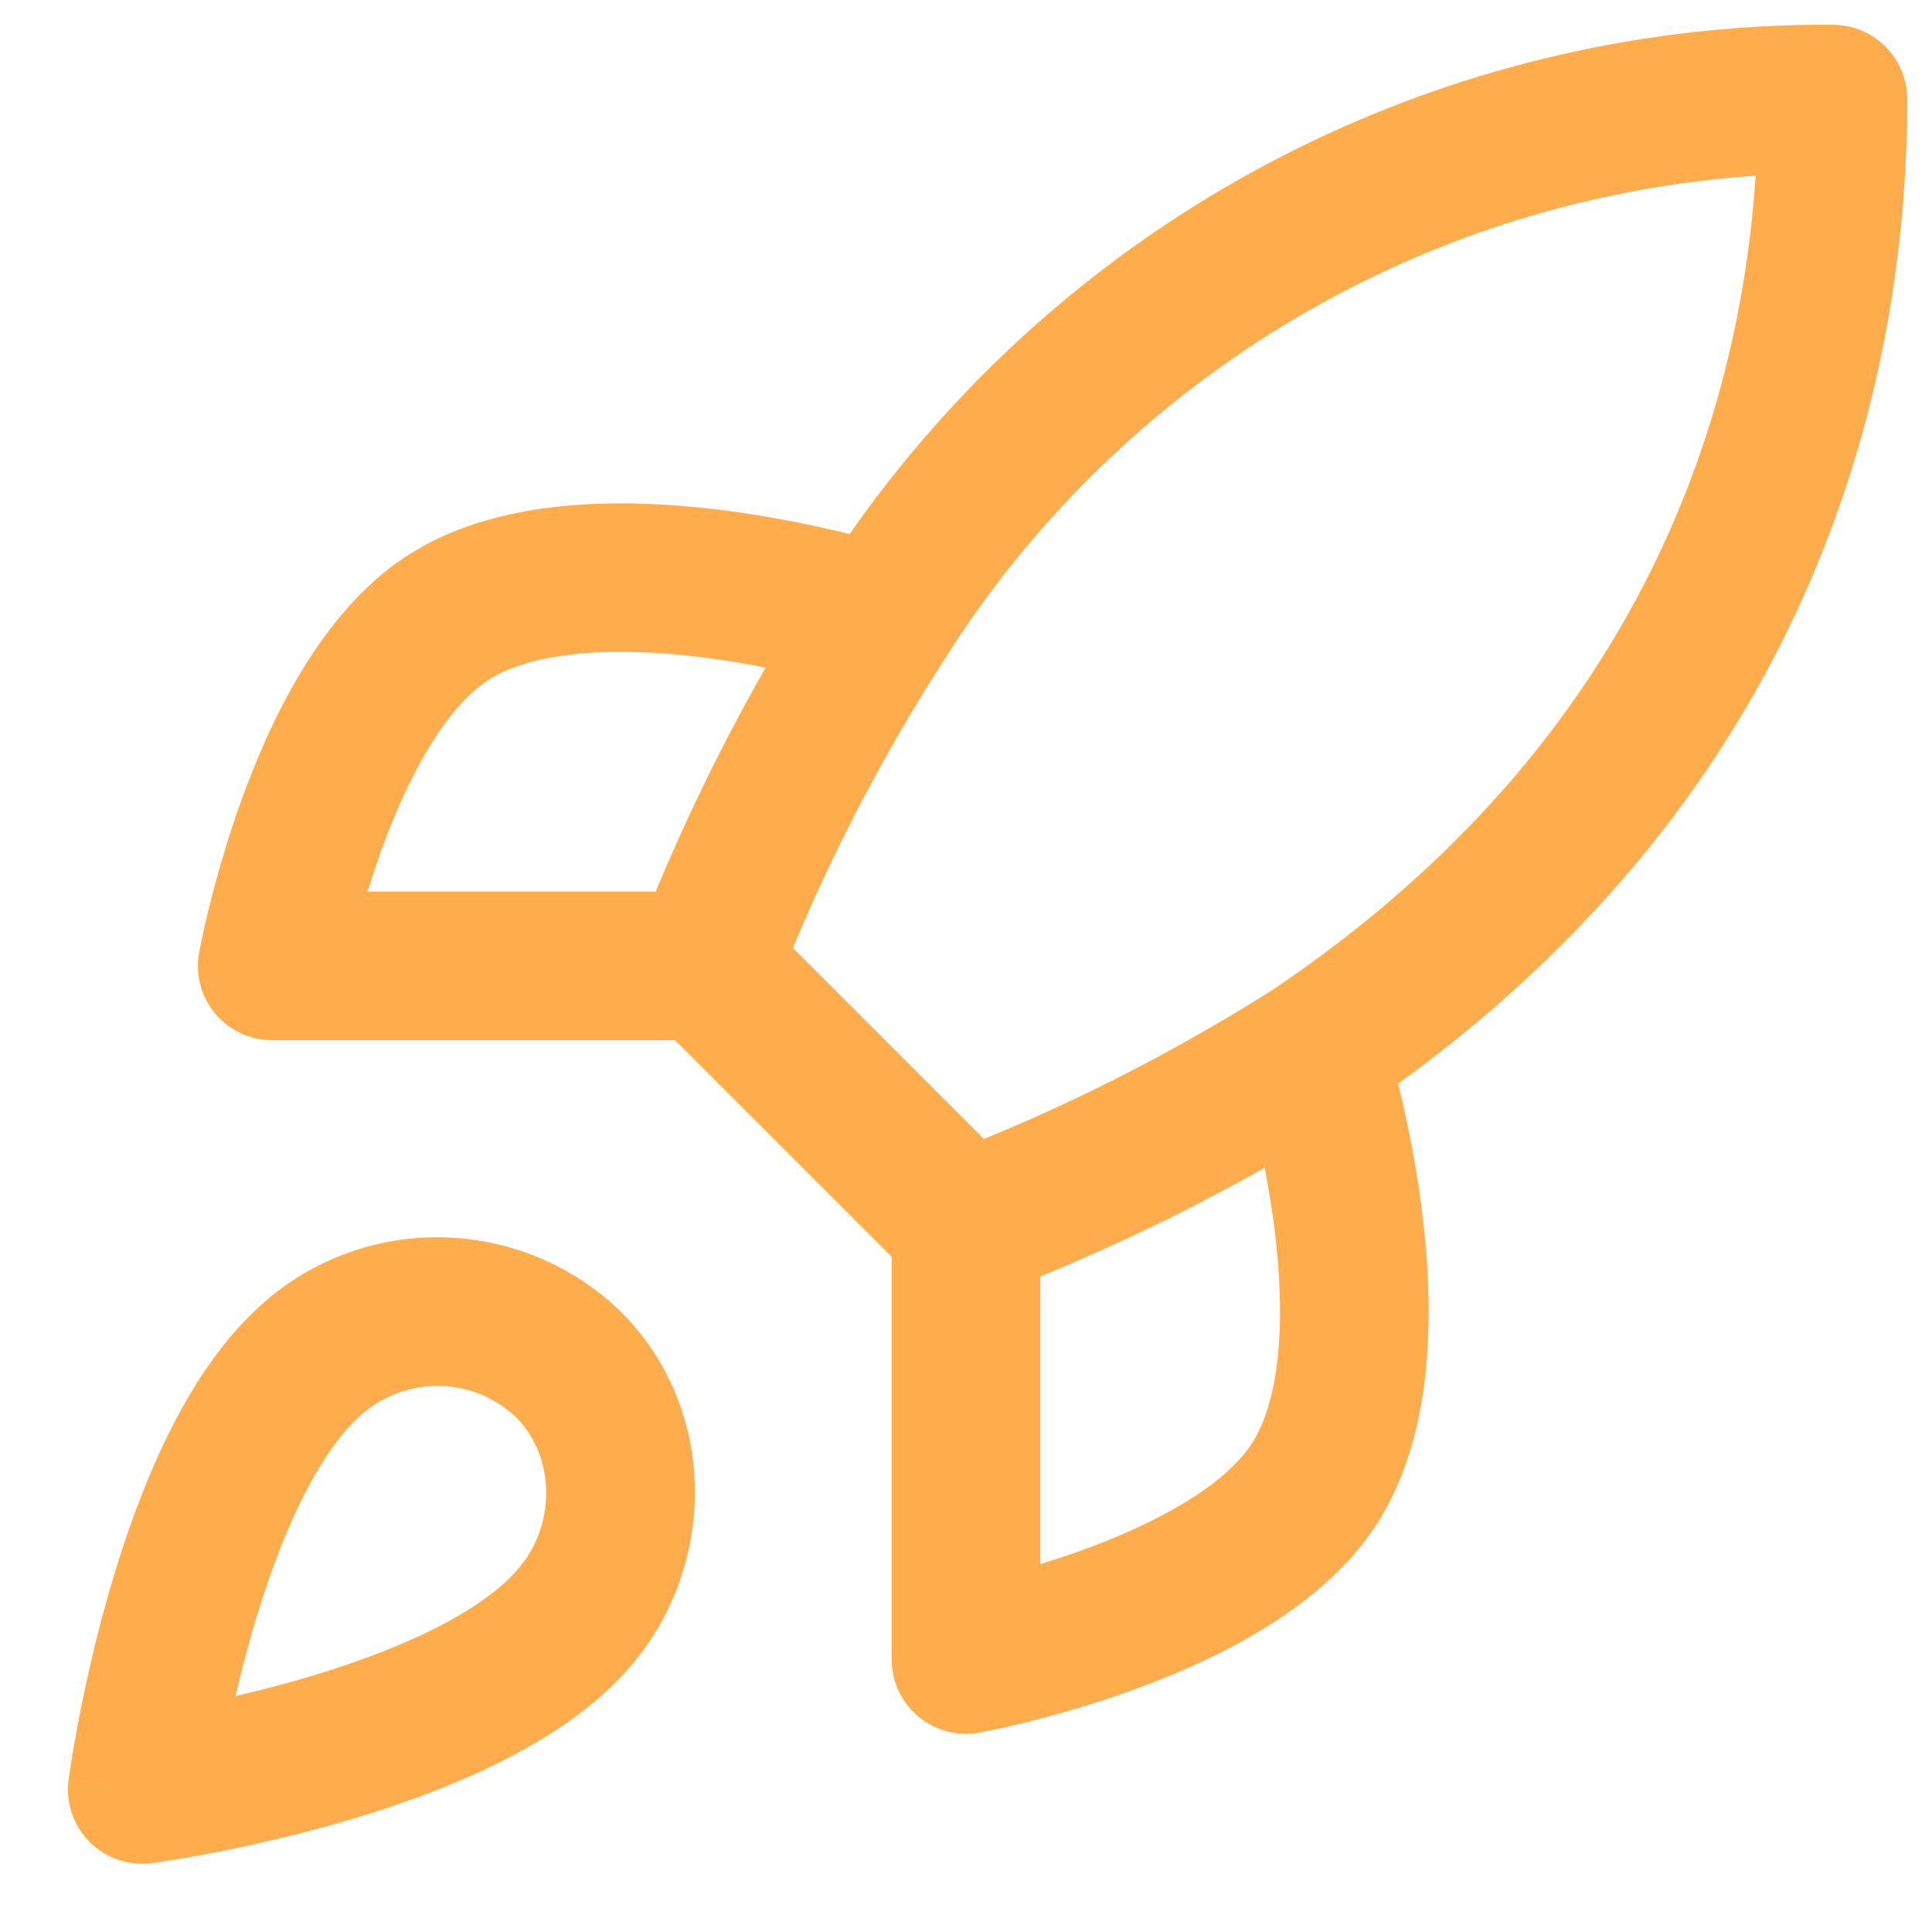 <svg fill="none" height="26" viewBox="0 0 26 26" width="26" xmlns="http://www.w3.org/2000/svg"><path d="m5.996 16.653c.818.025 1.601.333 2.216.868l.121.11.012.012c1.32 1.303 1.306 3.4.167 4.749l.001.001c-.495.589-1.184 1.028-1.858 1.357-.686.335-1.429.591-2.1.783-.674.193-1.296.327-1.749.413-.227.043-.414.074-.545.095-.065.01-.117.018-.153.023-.018.003-.033.005-.043.007-.005.001-.009.001-.012.001-.001 0-.003.001-.004.001h-.002c-.309.041-.62-.064-.84-.284-.22-.22-.325-.53-.284-.839l.991.132-.991-.133v-.002c0-.001.001-.003.001-.004 0-.003.001-.007.002-.012.001-.01.003-.025.006-.043.005-.036.013-.088.023-.153.021-.131.052-.317.095-.544.086-.453.22-1.076.413-1.75.192-.671.448-1.414.783-2.1.329-.674.768-1.361 1.356-1.856v-.001c.668-.563 1.521-.859 2.394-.832zm18.778-16.314c.502.054.892.479.893.994 0 3.264-.919 8.957-6.851 13.25.104.424.23 1.01.314 1.664.084.655.132 1.403.064 2.137-.067.725-.254 1.508-.695 2.171l-.001.002c-.76 1.136-2.207 1.807-3.248 2.185-.554.201-1.067.344-1.44.436-.187.046-.341.081-.45.103-.054.011-.098.02-.129.026-.015.003-.027.005-.036.007-.004.001-.008.002-.011.002-.001 0-.003.001-.004.001h-.002c-.292.053-.592-.026-.819-.216-.228-.19-.359-.471-.359-.768v-5.42l-2.914-2.914h-5.422c-.296 0-.578-.132-.768-.359-.19-.228-.27-.528-.217-.819l.984.179c-.907-.165-.978-.177-.983-.179v-.002c0-.001.001-.003.001-.004.001-.003.001-.007.002-.011.002-.009.004-.021.007-.036.006-.031.015-.074.026-.129.023-.109.057-.263.104-.45.093-.373.235-.886.436-1.439.378-1.041 1.05-2.488 2.186-3.248l.001-.001.254-.153c.604-.332 1.283-.482 1.917-.541.733-.068 1.483-.022 2.138.062.658.085 1.249.212 1.674.316.003.001.005.001.008.002 1.406-2.015 3.258-3.684 5.417-4.871 2.396-1.318 5.089-2 7.823-1.983zm-18.841 18.313c-.38-.012-.751.117-1.042.362l-.001.001c-.285.24-.576.648-.848 1.205-.266.545-.485 1.169-.657 1.772-.083.291-.155.573-.216.833.26-.06.543-.131.835-.215.604-.173 1.227-.391 1.772-.657.557-.272.964-.562 1.204-.848l.002-.002.091-.118c.418-.604.356-1.433-.132-1.917-.274-.257-.633-.405-1.009-.417zm11.086-2.936c-.975.549-1.984 1.038-3.019 1.463v3.869c.18-.055.372-.116.568-.188 1.009-.366 1.896-.861 2.268-1.417.188-.282.316-.7.366-1.245.05-.537.018-1.129-.055-1.696-.036-.278-.081-.543-.128-.786zm6.609-13.351c-2.035.137-4.021.716-5.816 1.703-1.966 1.081-3.641 2.617-4.889 4.477l-.243.376-.006.009c-.778 1.215-1.449 2.496-2.003 3.828l2.57 2.57c1.347-.552 2.644-1.223 3.876-2.001 5.092-3.419 6.307-7.919 6.51-10.962zm-15.83 6.432c-.545.051-.964.178-1.246.366l.001.001c-.556.372-1.051 1.258-1.417 2.268-.071.196-.133.388-.188.567h3.876c.43-1.035.924-2.042 1.48-3.015-.249-.049-.523-.096-.81-.133-.567-.073-1.159-.105-1.696-.055z" fill="#ffac4d"/></svg>